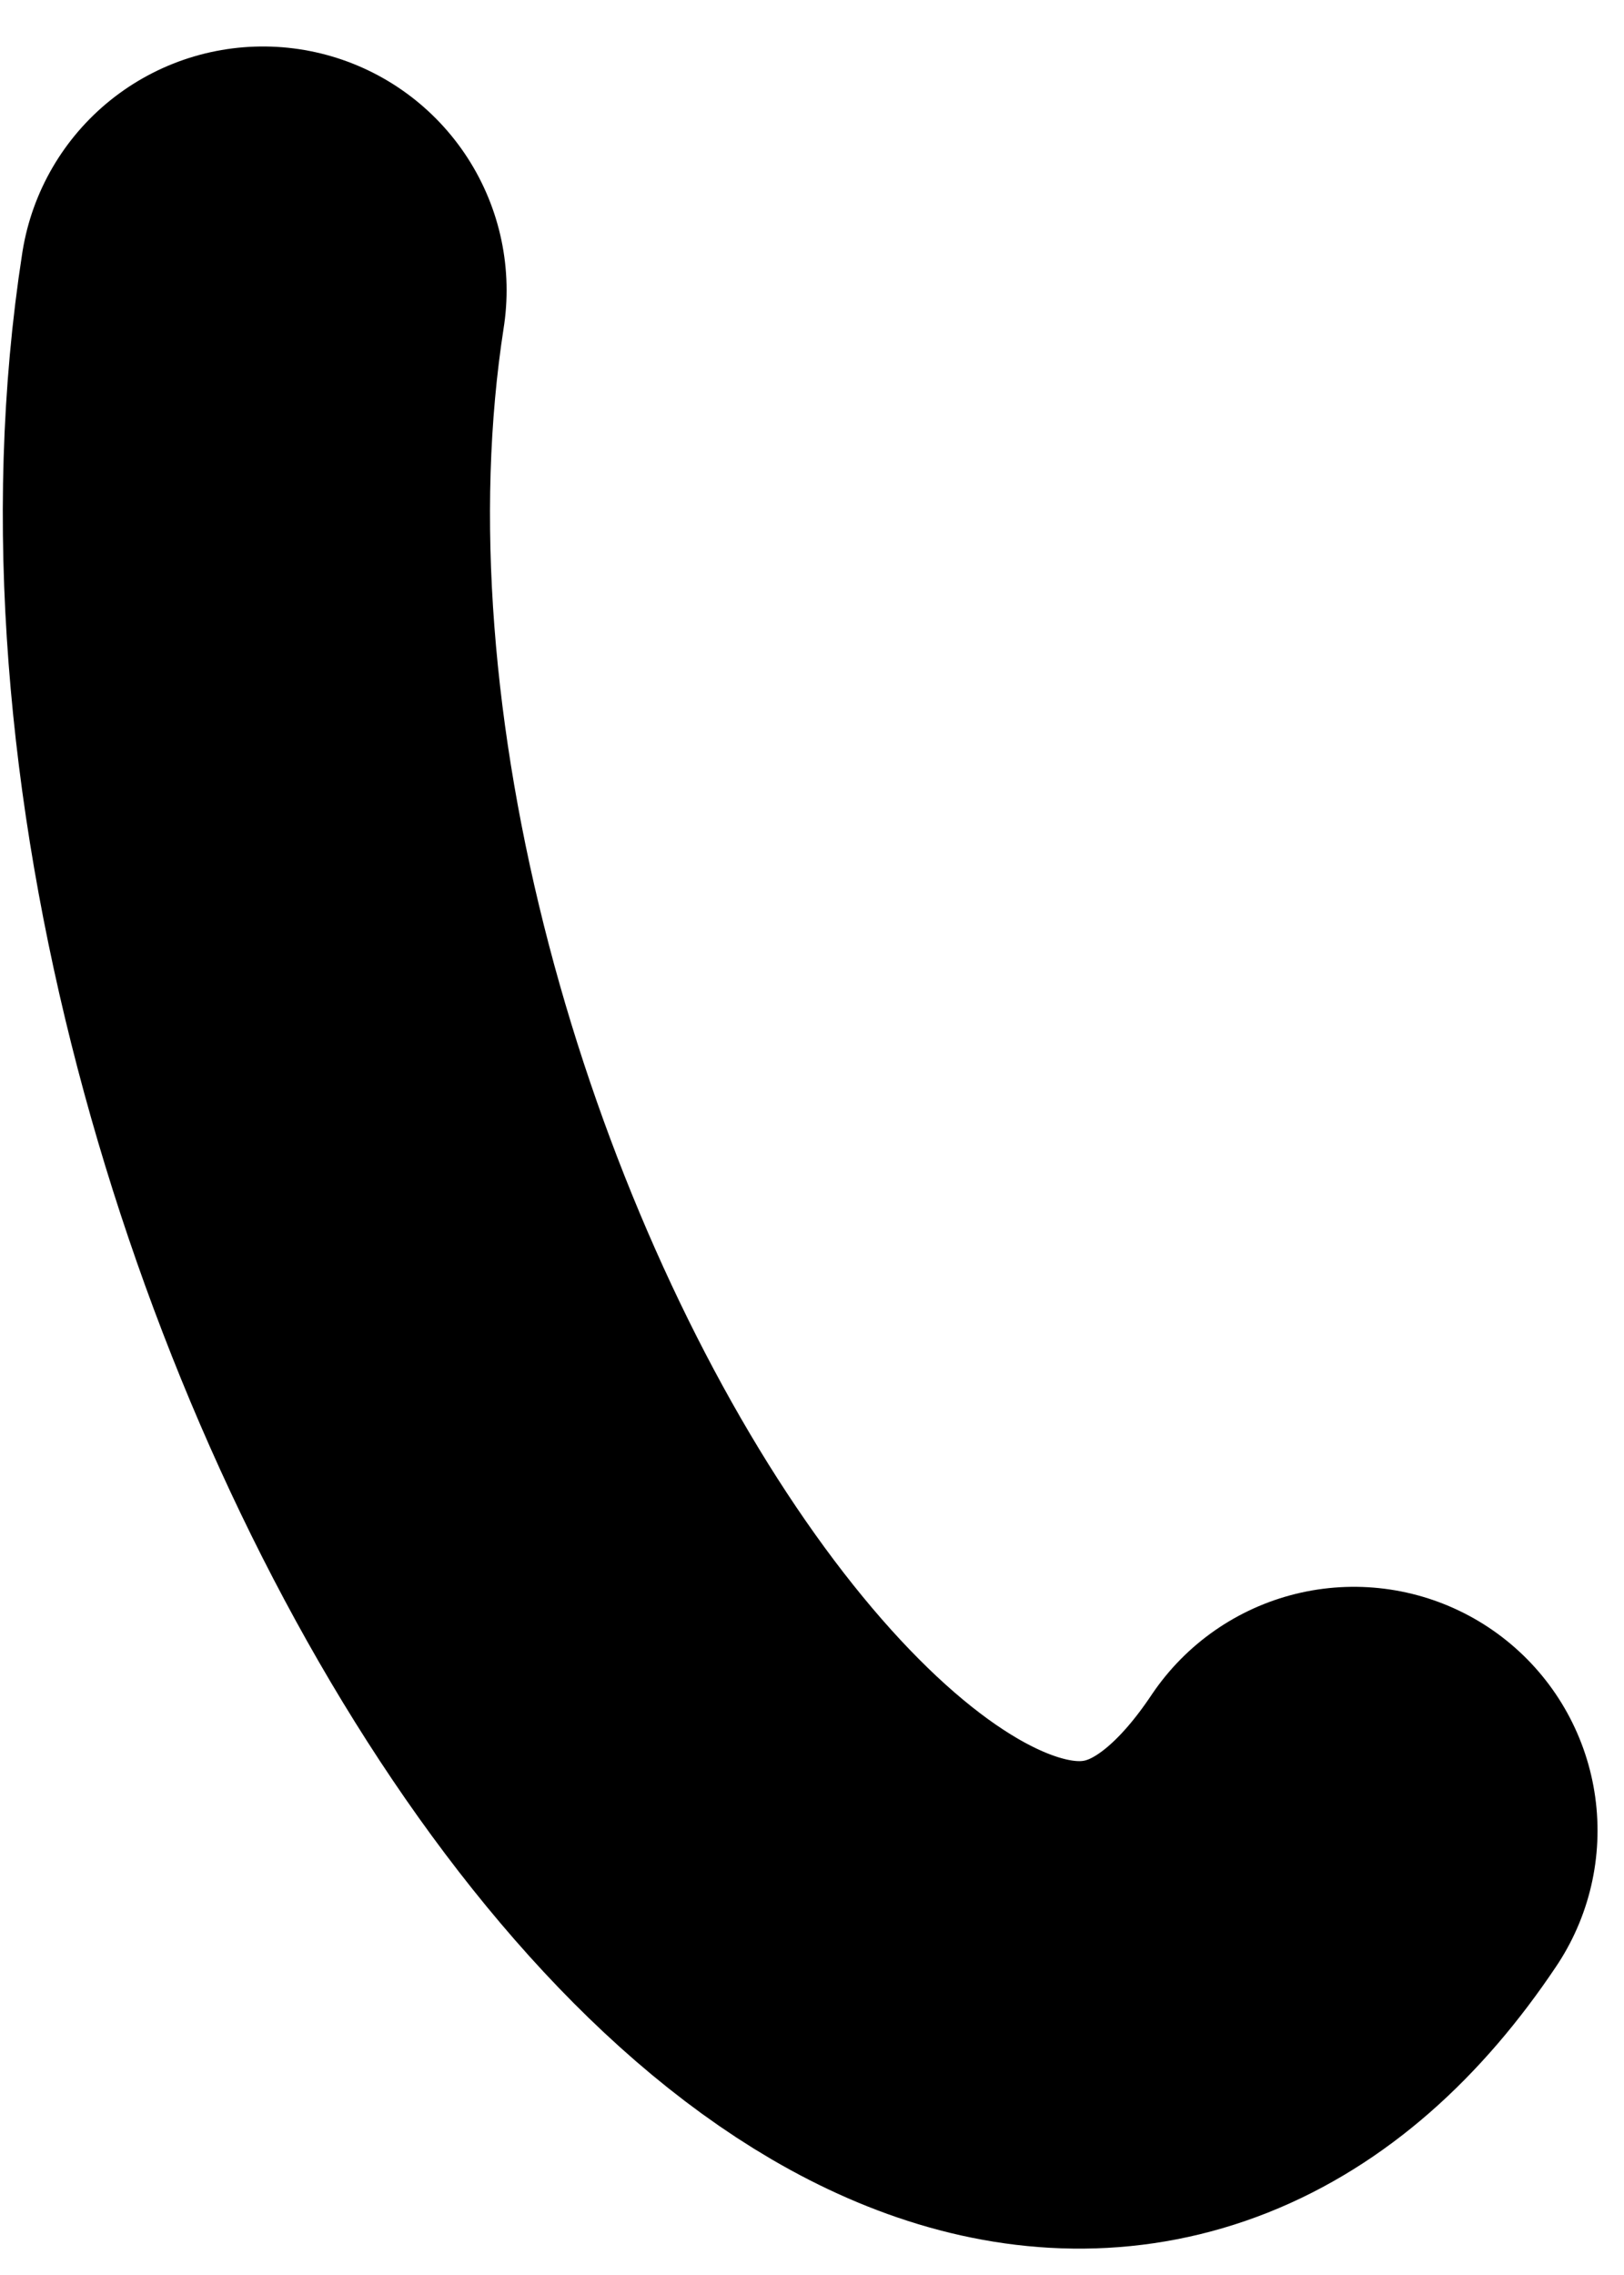<svg width="20" height="28" viewBox="0 0 20 28" fill="none" xmlns="http://www.w3.org/2000/svg">
<path d="M16.674 22.53C11.394 30.424 1.489 14.817 3.239 3.572" stroke="black" stroke-width="6" stroke-linecap="round"/>
</svg>
